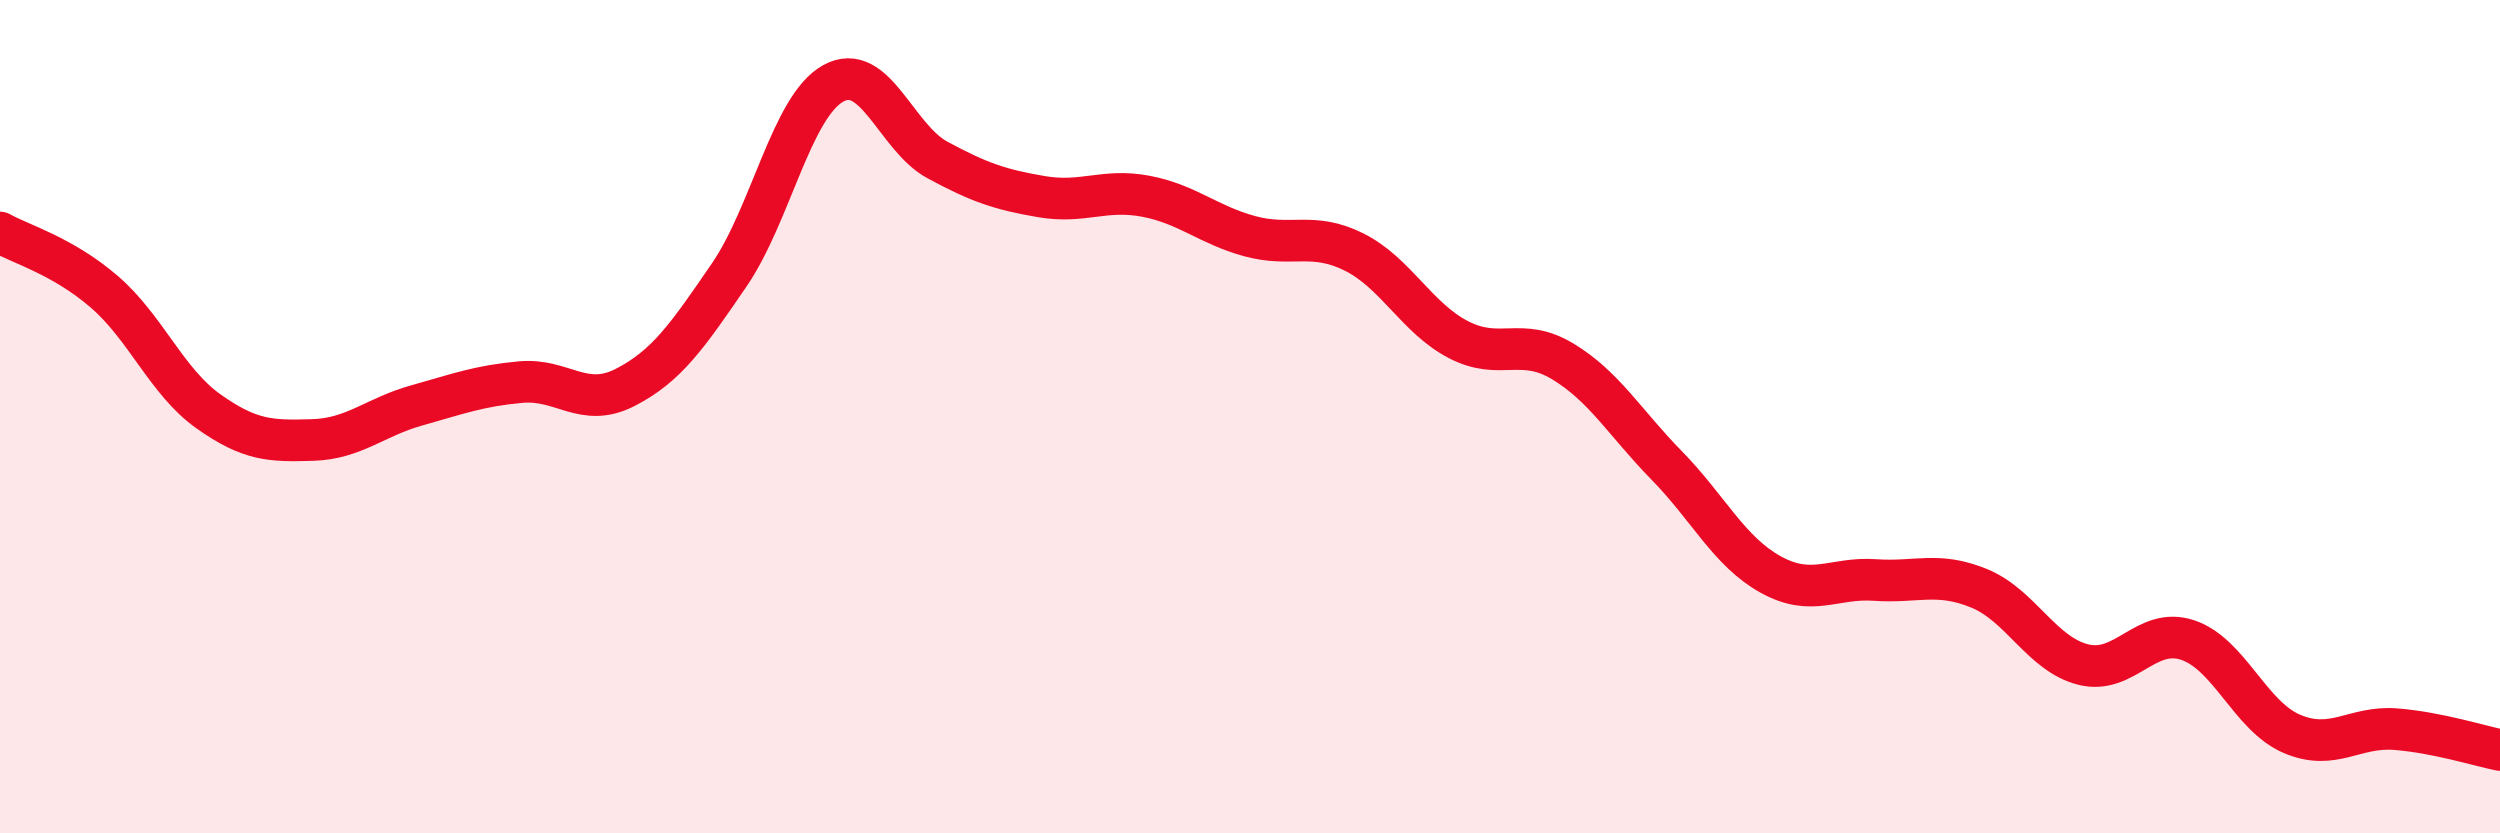 
    <svg width="60" height="20" viewBox="0 0 60 20" xmlns="http://www.w3.org/2000/svg">
      <path
        d="M 0,5.58 C 0.5,5.86 1.5,6.14 2.5,7 C 3.5,7.86 4,9.16 5,9.87 C 6,10.58 6.5,10.59 7.5,10.56 C 8.5,10.53 9,10.01 10,9.73 C 11,9.45 11.5,9.26 12.5,9.17 C 13.5,9.08 14,9.81 15,9.3 C 16,8.79 16.5,8.06 17.5,6.6 C 18.5,5.14 19,2.55 20,2 C 21,1.45 21.5,3.3 22.5,3.84 C 23.5,4.38 24,4.55 25,4.72 C 26,4.89 26.5,4.52 27.5,4.71 C 28.5,4.9 29,5.4 30,5.67 C 31,5.94 31.5,5.55 32.5,6.05 C 33.5,6.55 34,7.63 35,8.15 C 36,8.67 36.5,8.07 37.5,8.67 C 38.5,9.27 39,10.15 40,11.17 C 41,12.19 41.5,13.24 42.5,13.79 C 43.5,14.34 44,13.85 45,13.92 C 46,13.99 46.5,13.71 47.5,14.12 C 48.5,14.53 49,15.7 50,15.95 C 51,16.2 51.5,15.03 52.5,15.36 C 53.5,15.69 54,17.18 55,17.61 C 56,18.04 56.5,17.42 57.5,17.5 C 58.5,17.58 59.5,17.9 60,18L60 20L0 20Z"
        fill="#EB0A25"
        opacity="0.1"
        stroke-linecap="round"
        stroke-linejoin="round"
      />
      <path
        d="M 0,5.58 C 0.5,5.86 1.5,6.14 2.5,7 C 3.5,7.86 4,9.16 5,9.87 C 6,10.58 6.5,10.59 7.5,10.56 C 8.5,10.53 9,10.01 10,9.73 C 11,9.45 11.5,9.26 12.5,9.17 C 13.5,9.08 14,9.81 15,9.3 C 16,8.79 16.5,8.06 17.5,6.6 C 18.5,5.14 19,2.55 20,2 C 21,1.45 21.5,3.3 22.5,3.84 C 23.5,4.38 24,4.55 25,4.72 C 26,4.89 26.5,4.52 27.5,4.71 C 28.5,4.9 29,5.4 30,5.67 C 31,5.94 31.5,5.55 32.5,6.05 C 33.5,6.55 34,7.63 35,8.15 C 36,8.67 36.5,8.07 37.5,8.67 C 38.5,9.27 39,10.15 40,11.17 C 41,12.19 41.5,13.24 42.5,13.79 C 43.5,14.34 44,13.85 45,13.92 C 46,13.99 46.5,13.71 47.5,14.12 C 48.5,14.53 49,15.7 50,15.95 C 51,16.2 51.5,15.03 52.5,15.36 C 53.5,15.69 54,17.18 55,17.61 C 56,18.04 56.5,17.42 57.5,17.5 C 58.5,17.58 59.5,17.9 60,18"
        stroke="#EB0A25"
        stroke-width="1"
        fill="none"
        stroke-linecap="round"
        stroke-linejoin="round"
      />
    </svg>
  